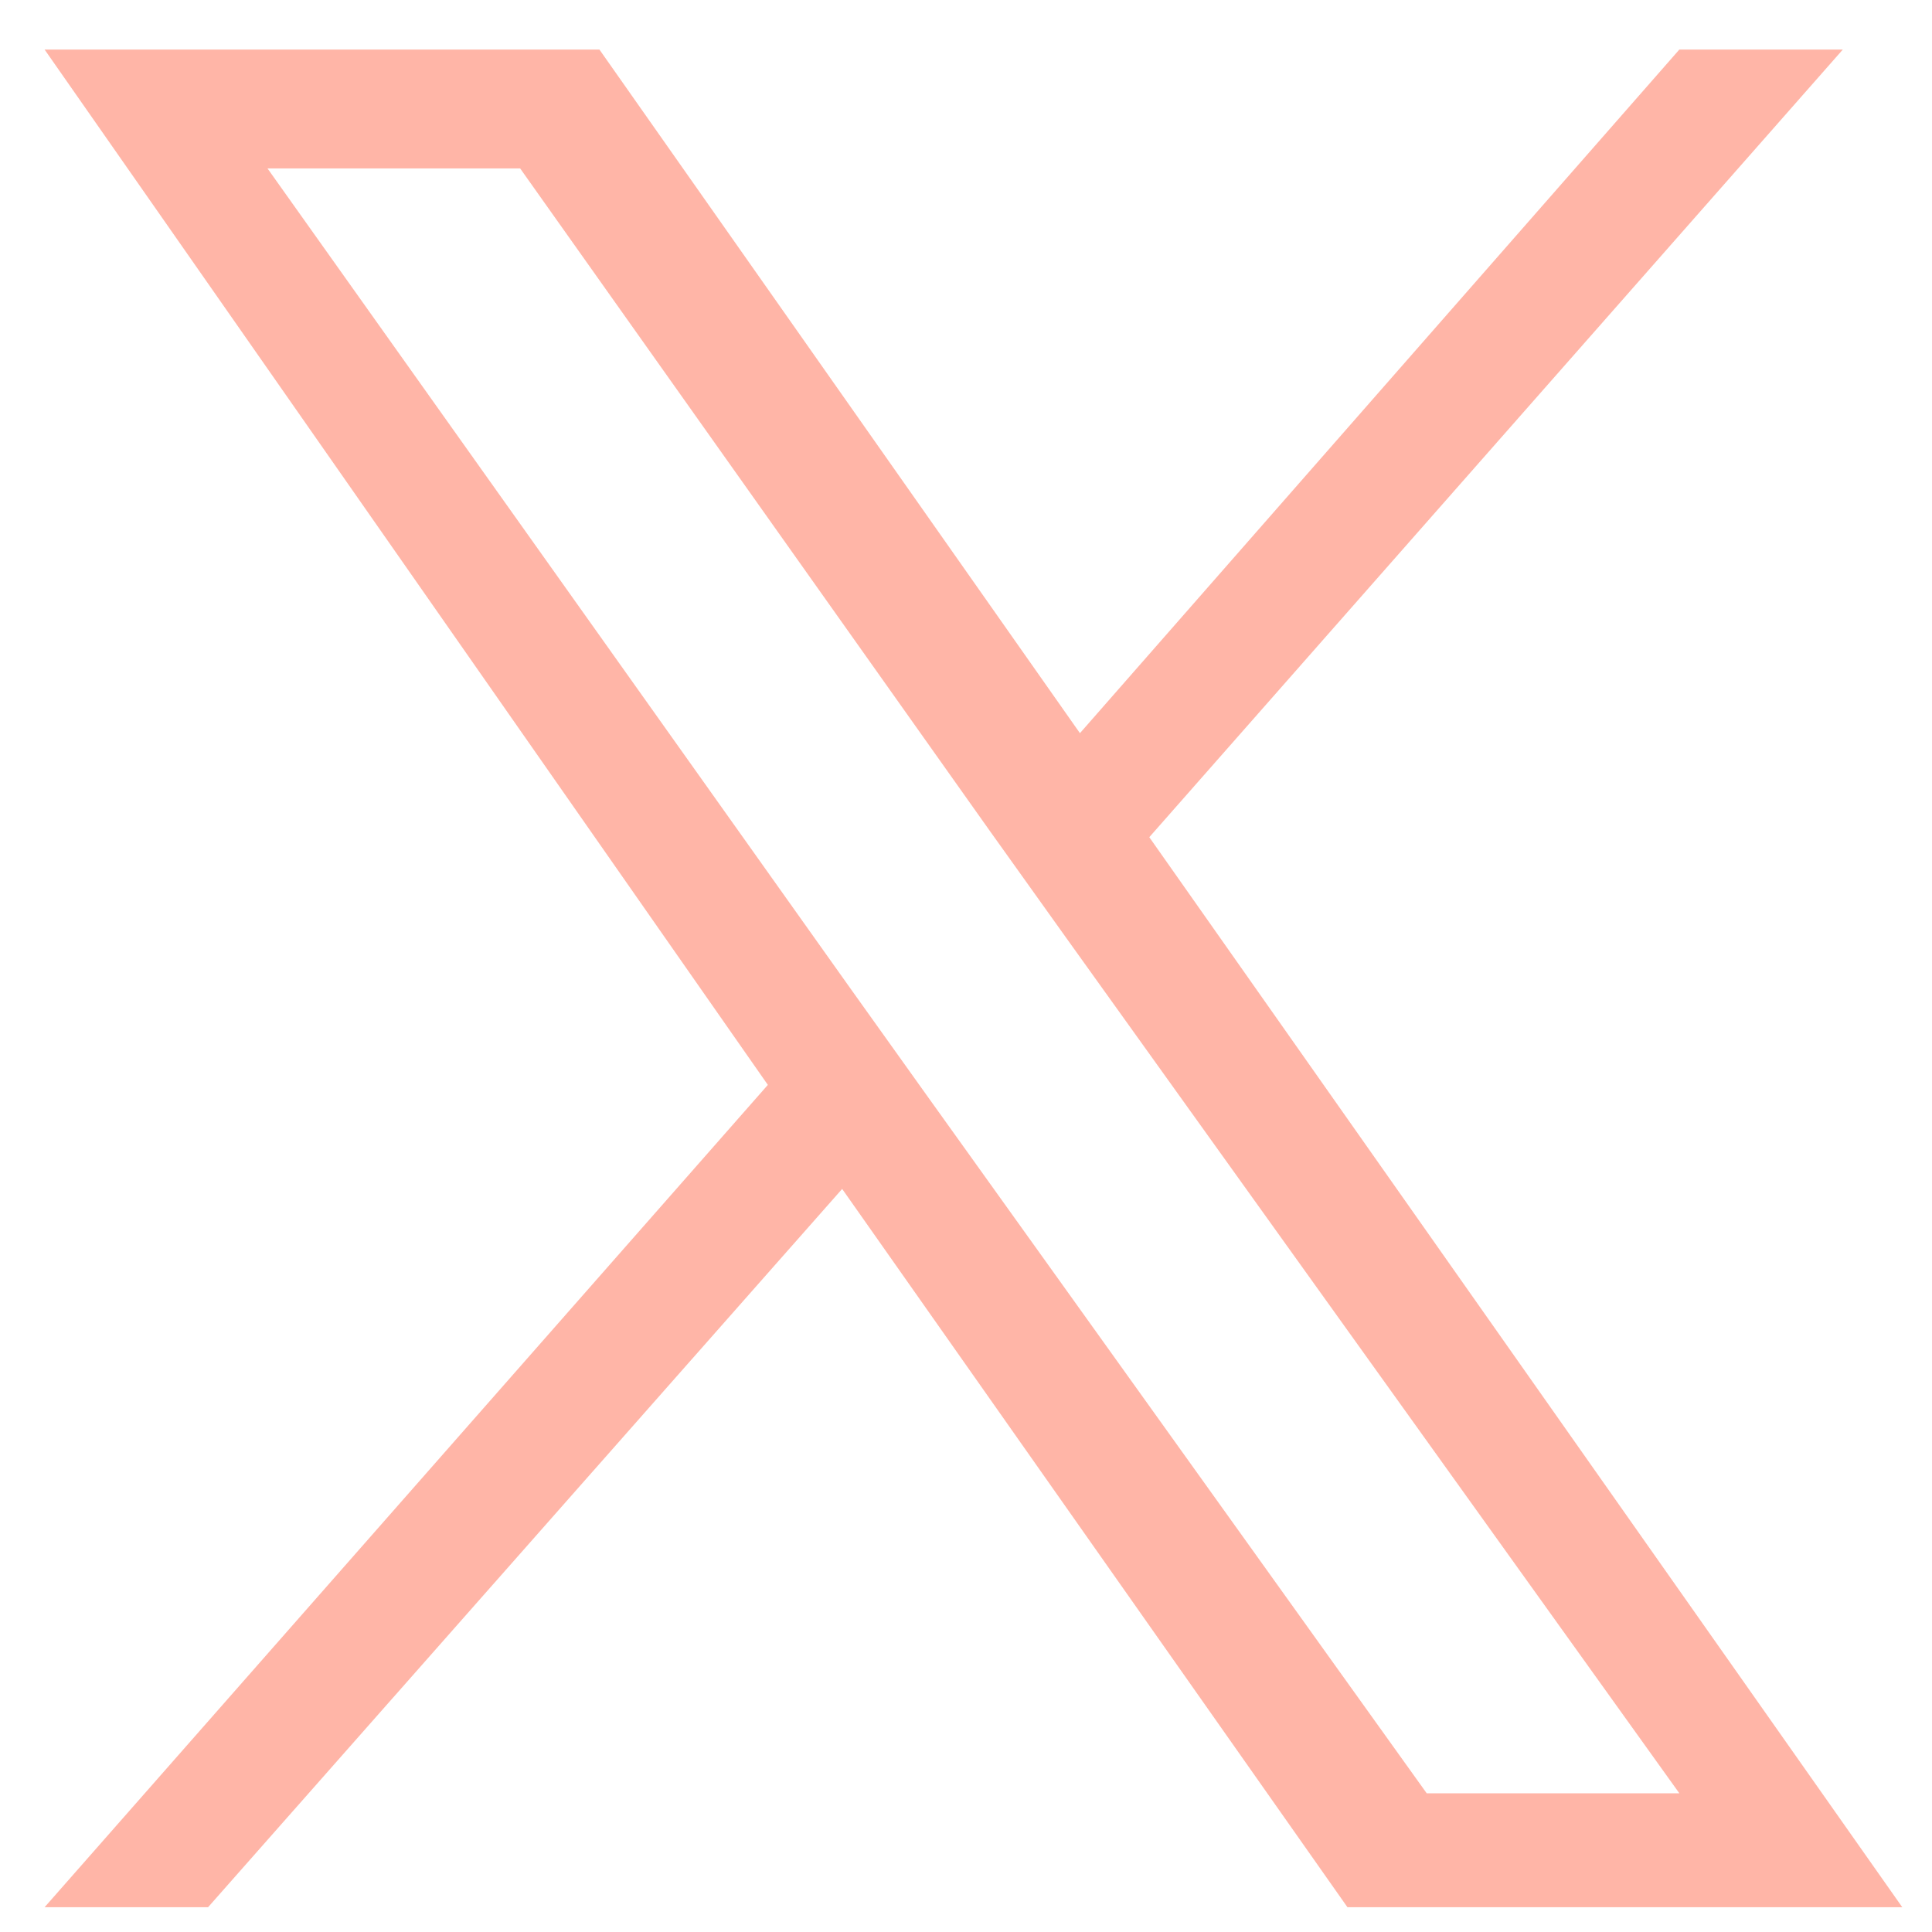 <svg version="1.2" xmlns="http://www.w3.org/2000/svg" viewBox="0 0 39 39" width="39" height="39">
	<title>Twitter-svg</title>
	<style>
		.s0 { fill: #ffb5a7 } 
	</style>
	<path id="Twitter" fill-rule="evenodd" class="s0" d="m37.2 1h-3.3l-12.1 13.8-9.7-13.8h-11.2l14.6 20.9-14.6 16.6h3.3l12.8-14.5 10.2 14.5h11.2l-15.2-21.6zm-20 19l-11.8-16.6h5.1l9.5 13.4 1.5 2.1 12.4 17.3h-5.1l-10.1-14.1z"/>
</svg>